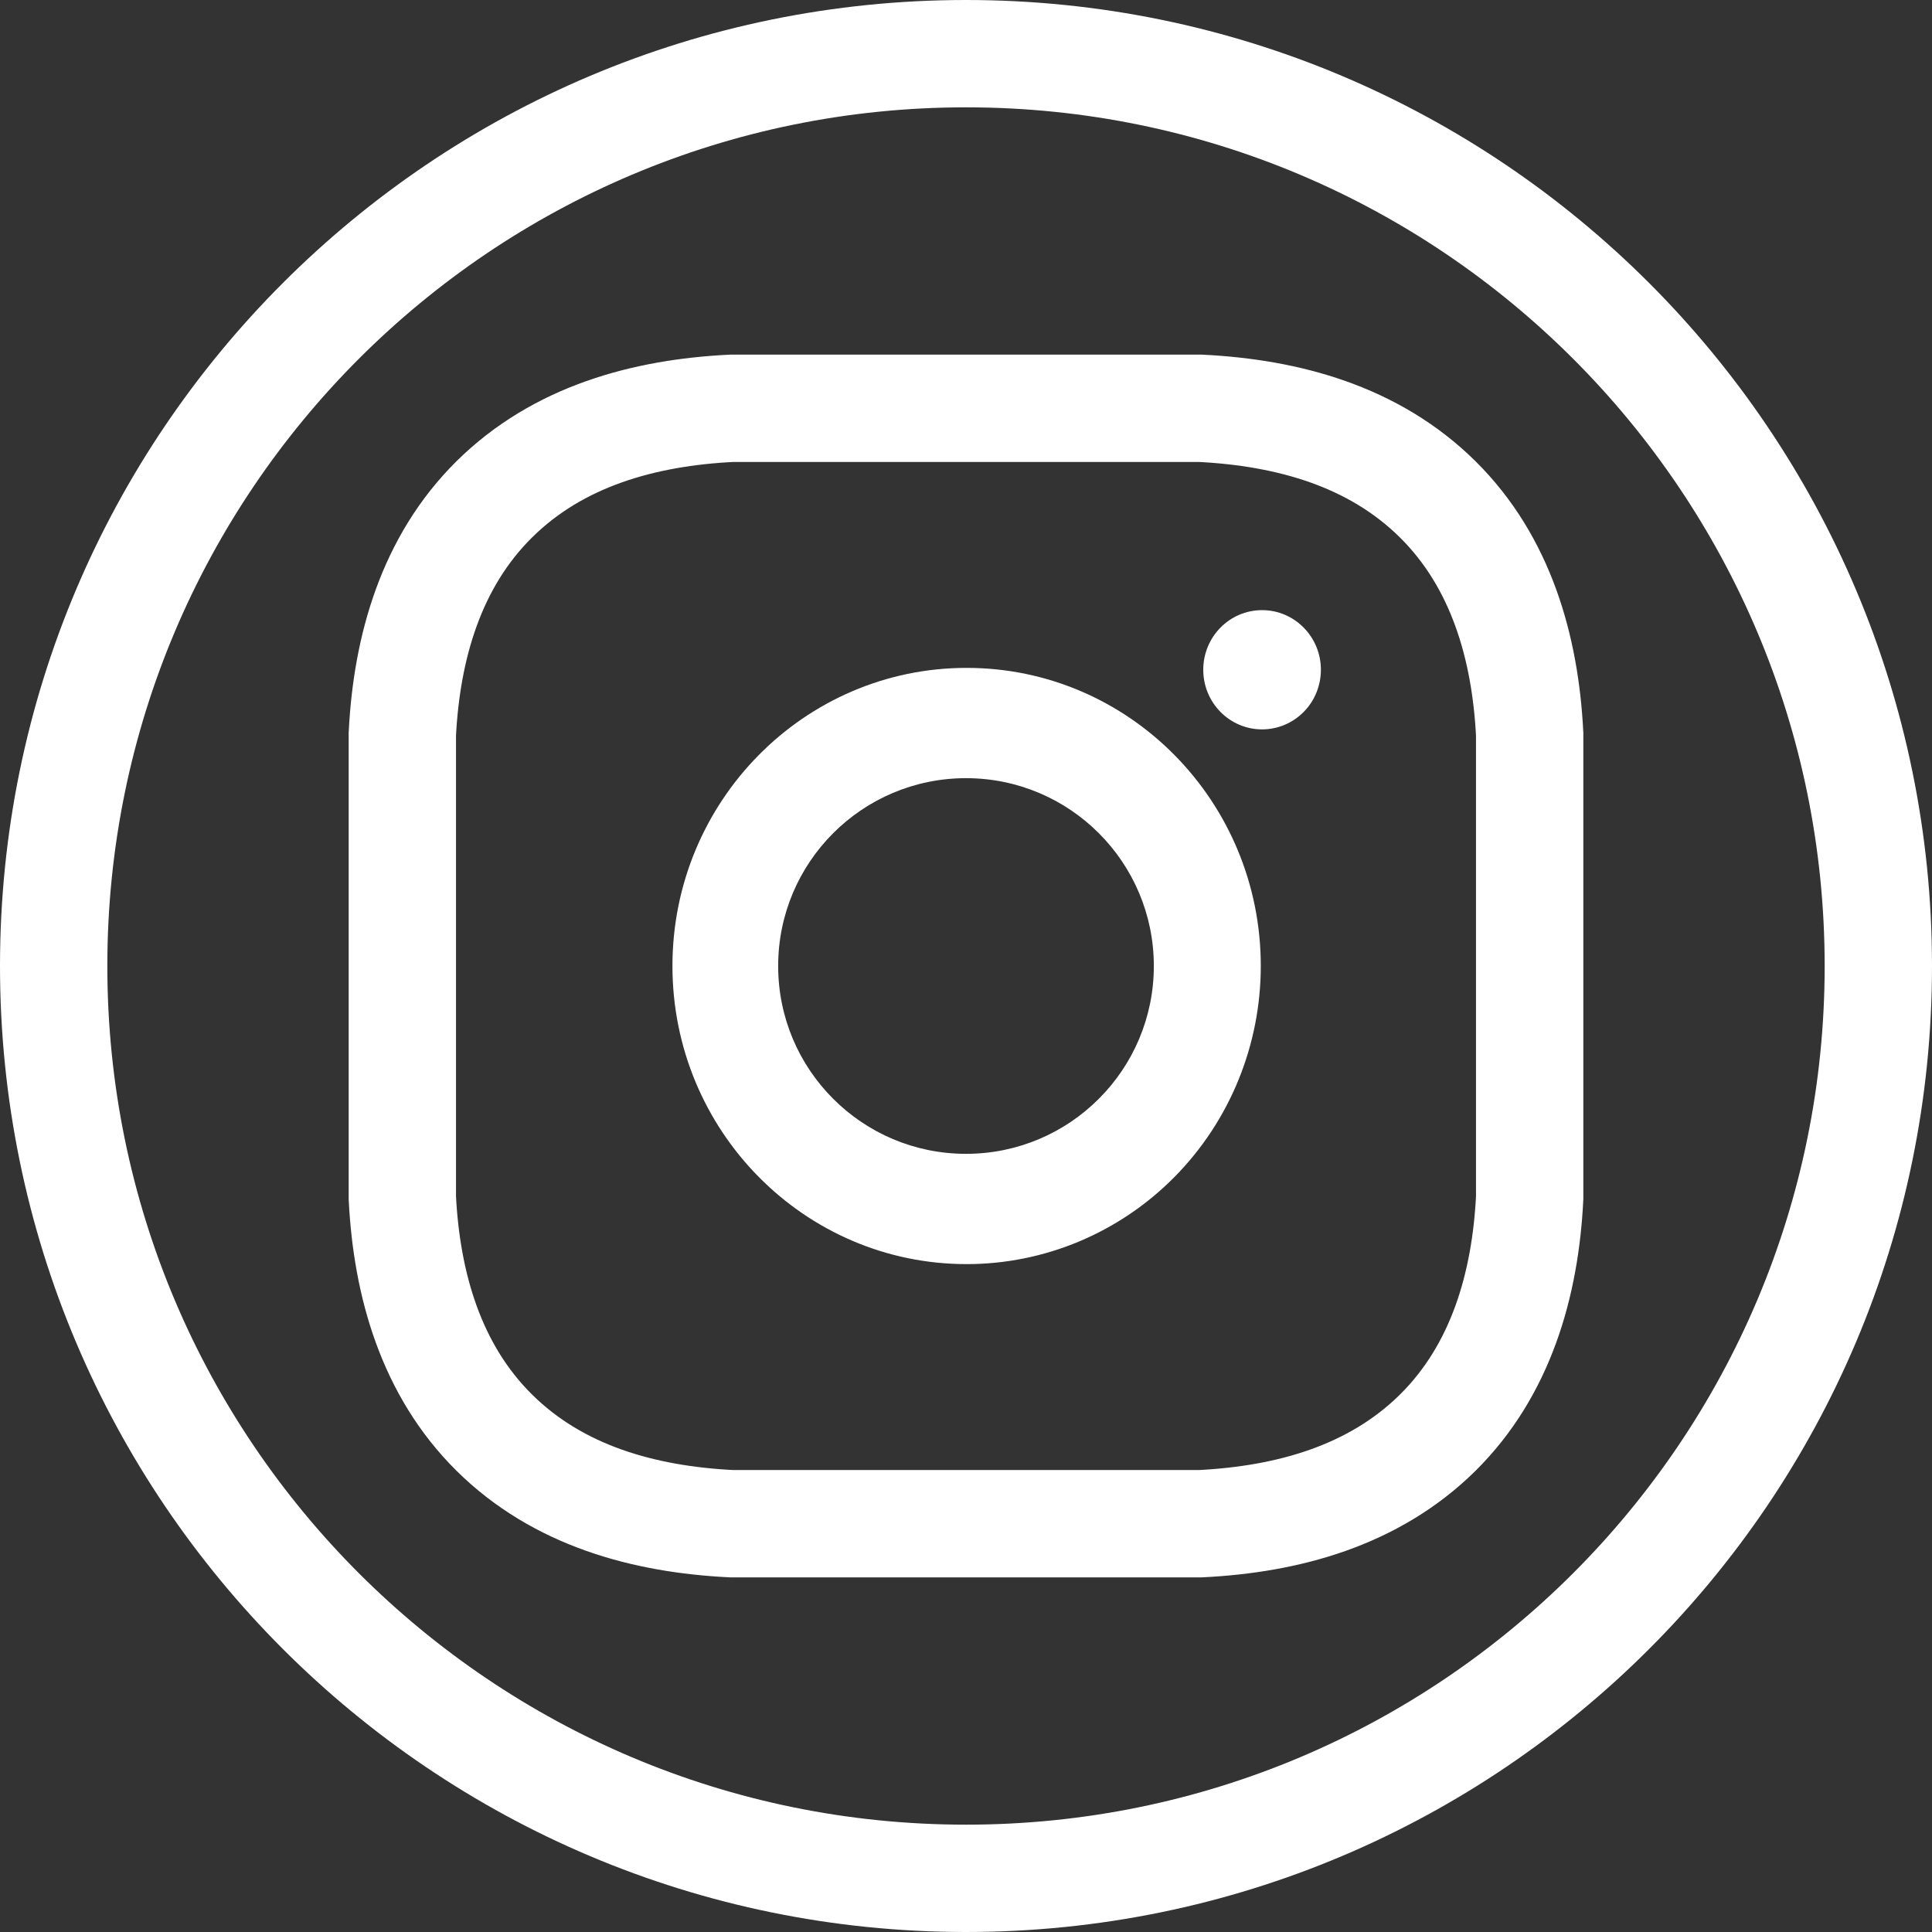 <?xml version="1.0" encoding="UTF-8"?>
<svg width="36px" height="36px" viewBox="0 0 36 36" version="1.1" xmlns="http://www.w3.org/2000/svg" xmlns:xlink="http://www.w3.org/1999/xlink">
    <rect x="0" y="0" width="36" height="36" fill="#333333" stroke="none"/>
    <title>Group 6</title>
    <g id="Template-pages---Desktop" stroke="none" stroke-width="1" fill="none" fill-rule="evenodd">
        <g id="J1---Desktop-|-Service-Copy-4" transform="translate(-1057, -2812)">
            <g id="Group-6" transform="translate(1058, 2813)">
                <path d="M17.012,11.445 C20.039,11.445 22.493,13.932 22.493,17 C22.493,18.473 21.916,19.886 20.888,20.928 C19.86,21.97 18.466,22.555 17.012,22.555 C13.985,22.555 11.53,20.068 11.53,17 C11.53,13.932 13.985,11.445 17.012,11.445 Z M17,13.5 C15.067,13.5 13.5,15.067 13.5,17 C13.5,18.933 15.067,20.5 17,20.5 C18.933,20.5 20.5,18.933 20.5,17 C20.5,15.067 18.933,13.5 17,13.5 Z" id="Combined-Shape" fill="#FFFFFF"></path>
                <path d="M22.517,12.591 C21.911,12.591 21.421,12.094 21.421,11.48 C21.421,10.866 21.912,10.369 22.517,10.369 C23.123,10.369 23.613,10.867 23.613,11.48 C23.613,11.775 23.498,12.058 23.292,12.266 C23.086,12.474 22.808,12.591 22.517,12.591 L22.517,12.591 Z" id="Path" fill="#FFFFFF"></path>
                <path d="M17,0 C7.611,0 0,7.611 0,17 C0,26.389 7.611,34 17,34 C26.389,34 34,26.389 34,17 C34,7.611 26.389,0 17,0 Z M27.503,21.321 C27.422,22.937 26.967,24.531 25.79,25.696 C24.6,26.872 22.999,27.311 21.367,27.392 L12.633,27.392 C11.001,27.311 9.4,26.873 8.211,25.696 C7.033,24.531 6.579,22.937 6.497,21.321 L6.497,12.679 C6.579,11.063 7.033,9.469 8.211,8.304 C9.4,7.127 11.001,6.689 12.633,6.608 L21.367,6.608 C22.999,6.689 24.6,7.127 25.789,8.304 C26.967,9.469 27.421,11.063 27.503,12.679 L27.503,21.321 Z" id="Shape" stroke="#FFFFFF" stroke-width="2"></path>
            </g>
        </g>
    </g>
</svg>